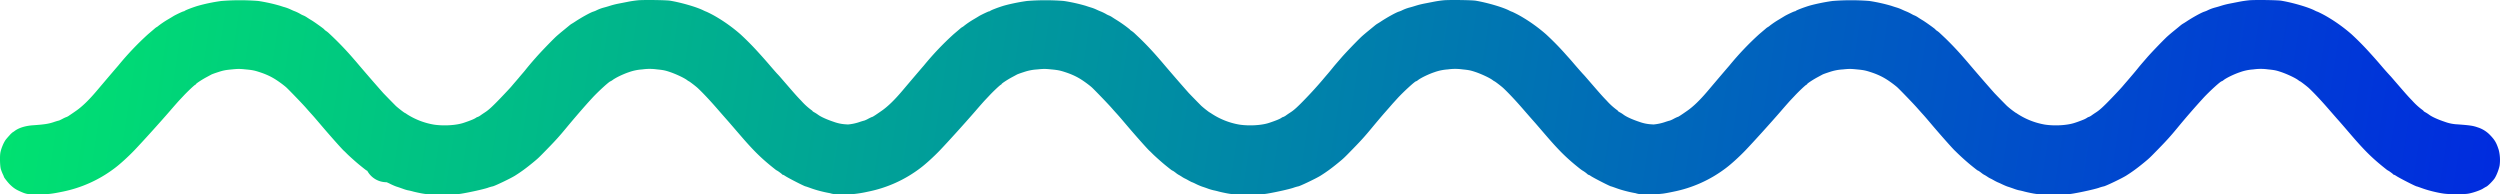 <svg xmlns="http://www.w3.org/2000/svg" fill="none" viewBox="0 0 90 7"><path fill="url(#paint0_linear_340_104)" d="M22.98.009a4.108 4.108 0 00-.389.058l-.348.068a2.893 2.893 0 00-.283.073 3.765 3.765 0 01-.227.066 1.456 1.456 0 00-.284.11.968.968 0 01-.089.034c-.102.03-.43.212-.648.356a2.465 2.465 0 01-.127.08.565.565 0 00-.089.064l-.237.194c-.102.083-.215.18-.251.214-.208.2-.575.584-.712.742a10.882 10.882 0 00-.403.477c-.033.04-.066.08-.09.106-.039.046-.1.117-.134.159l-.123.143a10.65 10.65 0 00-.133.156c-.04.049-.22.24-.397.425-.301.313-.433.433-.567.517a4.15 4.15 0 00-.142.096.436.436 0 01-.108.063.166.166 0 00-.064.03c-.065.045-.188.096-.437.18-.27.092-.718.12-1.08.066a2.619 2.619 0 01-.974-.378.425.425 0 00-.078-.048c-.014 0-.264-.196-.316-.247a38.732 38.732 0 01-.452-.462 66.459 66.459 0 01-.979-1.13l-.119-.137a11.39 11.39 0 00-.858-.886l-.013-.013a.891.891 0 00-.099-.076c-.03-.02-.056-.042-.056-.05 0-.013-.376-.282-.466-.333a4.06 4.06 0 01-.153-.096.704.704 0 00-.125-.07.666.666 0 01-.118-.058 1.458 1.458 0 00-.238-.111 3.491 3.491 0 01-.067-.03l-.033-.015a1.4 1.4 0 00-.264-.097 6.055 6.055 0 01-.123-.04 5.993 5.993 0 00-.795-.175 8.431 8.431 0 00-1.32.001 6.11 6.11 0 00-.88.184c-.203.065-.421.15-.446.175a.065.065 0 01-.04.015c-.022 0-.28.122-.358.169l-.08.049-.118.07a3.219 3.219 0 00-.389.267.399.399 0 00-.099.07l-.229.195a10.453 10.453 0 00-1.07 1.125c-.104.12-.31.36-.78.915-.284.335-.522.566-.744.72a9.565 9.565 0 01-.24.164.426.426 0 01-.134.07 1.278 1.278 0 00-.11.053c-.037.02-.072.037-.1.05a.22.22 0 01-.046.017c-.01 0-.095.025-.188.057-.174.058-.331.082-.734.11-.278.019-.518.095-.666.21a.508.508 0 01-.062.04.802.802 0 00-.118.114c-.047.05-.097.108-.128.147-.083.107-.182.35-.203.498-.02.146-.01.46.019.563a1.53 1.53 0 00.085.215.555.555 0 01.028.07c0 .022.137.197.209.269.118.117.21.182.35.244.246.112.288.119.657.117.38-.002.492-.014.89-.096a4.602 4.602 0 001.884-.85c.181-.134.485-.41.707-.642.294-.308.902-.98 1.28-1.416.154-.179.307-.352.339-.385l.153-.163c.136-.146.378-.374.415-.392a.099.099 0 00.023-.015c.006-.005.009-.01.009-.013 0-.019.209-.157.369-.243l.182-.098c.022-.013.134-.053.25-.09.174-.057.252-.073.473-.094.24-.024.29-.024.53 0 .227.022.298.036.49.099.239.078.429.168.613.291.14.093.292.209.357.271.138.133.567.579.68.707a20.53 20.53 0 00.27.303c.061.069.13.15.241.28.343.406.81.93.872.982.013.01.053.05.09.087.07.074.331.307.458.411.2.163.265.212.278.212l.01.004a.787.787 0 00.691.413c.01 0 .08.031.156.07.077.037.173.078.213.09.04.012.133.044.206.07.073.028.164.055.203.062.038.006.12.025.18.042.061.017.204.048.316.069.184.033.26.037.732.037.43 0 .56-.005.705-.03.308-.051.771-.155.933-.208a1.47 1.47 0 01.176-.052c.05 0 .658-.29.81-.387.22-.139.384-.258.631-.46.204-.167.213-.176.543-.515.284-.291.425-.447.665-.738a33.86 33.86 0 01.739-.862c.05-.056.103-.115.201-.221.211-.23.618-.6.657-.6a.49.49 0 00.069-.041c.106-.084.38-.216.591-.287a1.78 1.78 0 01.482-.1 1.9 1.9 0 01.53-.001c.232.023.293.035.484.1.219.076.51.214.605.289a.487.487 0 00.062.04c.015 0 .263.19.325.25.196.186.435.441.696.741a62.607 62.607 0 00.408.465l.397.46c.511.594.777.855 1.255 1.234a.606.606 0 00.093.066c.014 0 .18.122.186.138.003.007.014.012.026.012.011 0 .048.02.082.043.098.068.697.374.732.374.007 0 .093.03.191.065.188.07.464.141.69.18.12.04.218.043.476.042.169 0 .285-.003.396-.014a4.352 4.352 0 00.493-.083 4.602 4.602 0 001.885-.849c.181-.134.485-.41.707-.642.294-.308.902-.98 1.28-1.416.154-.179.307-.352.339-.385l.154-.163c.135-.146.377-.374.414-.392a.102.102 0 00.016-.01c.01-.006.016-.013.016-.018 0-.019.209-.157.369-.243l.182-.098c.022-.013.134-.053.25-.09a1.78 1.78 0 01.473-.094c.24-.024.29-.024.53 0 .227.022.297.036.49.099.239.078.429.168.614.291.139.093.291.209.356.271.138.133.567.579.68.707l.088.1.09.1c.093.101.164.184.333.383.343.406.81.93.872.982.013.01.053.05.09.087.07.074.331.307.458.411.2.163.265.212.278.212.008 0 .059.034.112.075a.769.769 0 00.15.098l.07.044a.828.828 0 00.132.075 1.458 1.458 0 01.107.058 1.671 1.671 0 00.13.067c.01 0 .08.031.156.07a2.33 2.33 0 00.213.09.899.899 0 01.024.007l.026.009c.046.015.106.036.156.055a1.892 1.892 0 00.203.06c.038.007.12.026.18.043.061.017.204.048.316.069.184.033.26.037.732.037.43 0 .56-.005.705-.03.308-.051.771-.155.933-.208a1.47 1.47 0 01.176-.052c.05 0 .658-.29.81-.387.22-.139.384-.258.631-.46.204-.167.213-.176.543-.515.284-.291.425-.447.665-.738.171-.207.373-.445.482-.569l.04-.045a19.955 19.955 0 00.227-.26l.191-.21c.211-.228.618-.6.657-.6a.11.11 0 00.037-.018.461.461 0 00.032-.023c.106-.083.38-.215.591-.286a1.78 1.78 0 01.482-.1 1.9 1.9 0 01.53-.001c.232.023.293.035.484.1.219.076.51.214.605.289a.455.455 0 00.062.04c.015 0 .263.19.325.25.196.186.435.441.696.741a60.133 60.133 0 00.469.535l.336.39c.511.594.777.855 1.255 1.234a1.382 1.382 0 00.093.066 1.062 1.062 0 01.195.146.03.03 0 00.017.004c.004 0 .012.003.021.007.017.008.04.021.061.036.098.068.697.374.732.374.007 0 .093.03.191.065.188.07.464.141.69.18.12.04.218.043.476.042a4.002 4.002 0 00.514-.027c.103-.015.216-.036.375-.07a4.602 4.602 0 001.885-.849c.181-.134.485-.41.707-.642.294-.308.902-.98 1.28-1.416.154-.179.307-.352.339-.385l.154-.163c.135-.146.377-.374.414-.392.018-.008.032-.02.032-.028 0-.019.209-.157.369-.243l.182-.098c.022-.013.134-.053.25-.09a1.78 1.78 0 01.473-.094c.24-.024.29-.024.53 0 .227.022.297.036.49.099.239.078.429.168.614.291.139.093.291.209.356.271.138.133.567.579.68.707l.178.2c.093.101.165.184.333.383.343.406.81.93.872.982a8.35 8.35 0 00.548.498c.2.163.265.212.278.212.008 0 .059.034.112.075a.769.769 0 00.107.075c.006 0 .057.03.113.067a.828.828 0 00.114.067c.006 0 .062.03.125.066a1.588 1.588 0 00.13.067 2.483 2.483 0 01.156.07c.077.037.173.078.213.09.04.012.133.044.206.07.073.028.164.055.203.062.038.006.12.025.18.042.061.017.203.048.316.069.184.033.26.037.732.037.43 0 .56-.005.705-.03.308-.051.771-.155.933-.208a1.47 1.47 0 01.176-.052c.05 0 .658-.29.81-.387.22-.139.384-.258.631-.46.204-.167.213-.176.543-.515.284-.291.425-.447.665-.738a28.055 28.055 0 01.94-1.083c.211-.23.618-.6.657-.6a.22.22 0 00.069-.042c.106-.083.38-.215.591-.286a1.78 1.78 0 01.482-.1 1.9 1.9 0 01.53-.001c.232.023.293.035.484.1.219.076.51.214.605.289.028.021.055.04.062.04.015 0 .263.19.325.25.196.186.435.441.696.741.167.192.325.373.35.4.056.062.12.135.455.525.511.594.777.855 1.255 1.234a.606.606 0 00.093.066c.014 0 .18.122.186.138.003.007.014.012.026.012.011 0 .048.02.082.043.098.068.697.374.732.374.007 0 .093.03.191.065.21.078.532.158.77.193.229.033.748.034.917 0 .169-.033.417-.12.508-.178.04-.026.094-.057.121-.07.054-.026.196-.165.283-.277.07-.091.17-.341.196-.49a1.46 1.46 0 00-.034-.56c-.083-.257-.14-.353-.31-.53a1.057 1.057 0 00-.447-.278c-.169-.059-.268-.074-.724-.108a1.504 1.504 0 01-.454-.09c-.243-.08-.462-.178-.57-.258a1.226 1.226 0 00-.132-.085c-.037-.02-.067-.04-.067-.047 0-.007-.028-.031-.061-.054a2.341 2.341 0 01-.344-.316c-.165-.17-.2-.21-.768-.867a10.868 10.868 0 01-.35-.393 17.606 17.606 0 00-.397-.45 10.02 10.02 0 00-.673-.683 5.74 5.74 0 00-.812-.593 3.912 3.912 0 00-.403-.215.65.65 0 01-.115-.05c-.231-.118-.784-.28-1.196-.35-.135-.024-.928-.035-1.15-.017a4.108 4.108 0 00-.389.058l-.082.016-.266.052a2.893 2.893 0 00-.283.073 3.765 3.765 0 01-.227.066 1.456 1.456 0 00-.284.11.934.934 0 01-.088.034c-.103.03-.432.212-.648.356a2.502 2.502 0 01-.128.08.715.715 0 00-.089.064 14.686 14.686 0 01-.237.194 7.394 7.394 0 00-.251.214c-.208.2-.575.584-.712.742-.246.284-.255.294-.34.4a8.167 8.167 0 01-.152.183l-.135.159-.123.143a10.65 10.65 0 00-.134.156c-.04.049-.218.24-.396.425-.301.313-.433.433-.567.517a4.15 4.15 0 00-.142.096.436.436 0 01-.109.063.166.166 0 00-.063.03.713.713 0 01-.12.063 4.416 4.416 0 01-.317.117c-.27.092-.718.12-1.08.066a2.619 2.619 0 01-1.027-.413.102.102 0 00-.025-.013 3.22 3.22 0 01-.316-.247 27.765 27.765 0 01-.451-.462 66.459 66.459 0 01-.98-1.13l-.119-.137a11.39 11.39 0 00-.66-.7l-.198-.186a.744.744 0 00-.112-.09c-.03-.019-.056-.041-.056-.049 0-.013-.376-.282-.466-.333a4.06 4.06 0 01-.153-.096.704.704 0 00-.166-.087 1.525 1.525 0 01-.077-.041 1.79 1.79 0 00-.166-.082 2.65 2.65 0 01-.172-.074 1.406 1.406 0 00-.178-.07 4.7 4.7 0 01-.21-.067 5.996 5.996 0 00-.794-.175 8.431 8.431 0 00-1.32.001c-.302.041-.675.12-.88.184-.203.065-.421.15-.446.175a.066.066 0 01-.04.015c-.022 0-.28.122-.358.169l-.198.12a3.22 3.22 0 00-.331.222.402.402 0 01-.078.056.398.398 0 00-.078.058l-.23.195a10.466 10.466 0 00-1.07 1.125c-.104.12-.31.36-.78.915-.284.335-.522.566-.744.72-.228.159-.323.22-.339.22-.01 0-.075.03-.145.067a.885.885 0 01-.146.067c-.01 0-.095.025-.188.057a1.762 1.762 0 01-.396.081l-.053-.004a1.504 1.504 0 01-.454-.09c-.243-.08-.462-.178-.57-.258a.919.919 0 00-.133-.085.46.46 0 01-.039-.023c-.017-.01-.027-.02-.027-.024 0-.007-.028-.031-.061-.054a2.341 2.341 0 01-.344-.316c-.165-.17-.2-.21-.769-.867a2.829 2.829 0 00-.099-.108 21.397 21.397 0 01-.379-.434 7.265 7.265 0 00-.105-.12 10.31 10.31 0 01-.163-.182 10.02 10.02 0 00-.673-.682 5.74 5.74 0 00-.812-.593 3.912 3.912 0 00-.403-.215.65.65 0 01-.115-.05c-.231-.118-.784-.28-1.196-.35-.135-.024-.928-.035-1.15-.017a4.108 4.108 0 00-.388.058l-.144.028-.205.04a2.893 2.893 0 00-.283.073 3.765 3.765 0 01-.227.066 1.456 1.456 0 00-.283.11.934.934 0 01-.09.034c-.102.03-.43.212-.647.356a2.502 2.502 0 01-.128.08.715.715 0 00-.089.064l-.237.194c-.102.083-.215.18-.251.214-.208.2-.575.584-.712.742-.246.284-.255.294-.34.4a8.167 8.167 0 01-.152.183 17.293 17.293 0 00-.193.227 14.652 14.652 0 01-.595.656c-.301.313-.433.433-.567.517a4.15 4.15 0 00-.142.096.436.436 0 01-.108.063.166.166 0 00-.064.03c-.064.045-.188.096-.437.18-.27.092-.718.12-1.08.066a2.619 2.619 0 01-1.033-.417.748.748 0 01-.118-.079 3.566 3.566 0 01-.217-.177 38.732 38.732 0 01-.452-.462 66.459 66.459 0 01-.979-1.13l-.119-.137a11.39 11.39 0 00-.66-.7l-.093-.087-.105-.1a.893.893 0 00-.112-.088.329.329 0 01-.038-.028c-.01-.01-.018-.018-.018-.022a4.918 4.918 0 00-.522-.367l-.037-.023a5.454 5.454 0 01-.06-.039.704.704 0 00-.125-.07.666.666 0 01-.118-.058 1.738 1.738 0 00-.166-.082 2.65 2.65 0 01-.172-.074 1.406 1.406 0 00-.178-.07 4.7 4.7 0 01-.21-.067 5.996 5.996 0 00-.794-.175 8.431 8.431 0 00-1.32.001c-.302.041-.675.12-.88.184-.203.065-.421.15-.446.175a.059.059 0 01-.023.012.064.064 0 01-.018.003c-.02 0-.279.122-.357.169l-.08.049-.118.07a3.22 3.22 0 00-.331.223.402.402 0 01-.078.056.398.398 0 00-.078.058l-.23.195a10.466 10.466 0 00-1.07 1.125c-.104.12-.31.36-.78.915-.284.335-.522.566-.744.72-.228.159-.323.22-.339.22-.01 0-.074.03-.145.067a.885.885 0 01-.146.067c-.01 0-.095.025-.188.057a1.761 1.761 0 01-.396.081l-.053-.004a1.504 1.504 0 01-.454-.09c-.243-.08-.462-.178-.57-.258a1.226 1.226 0 00-.133-.085c-.036-.02-.066-.04-.066-.047 0-.003-.006-.01-.015-.018a2.341 2.341 0 01-.39-.352c-.165-.17-.2-.21-.768-.867a2.829 2.829 0 00-.1-.108l-.005-.005c-.034-.037-.14-.158-.245-.28a17.606 17.606 0 00-.397-.45 10.02 10.02 0 00-.673-.683 5.74 5.74 0 00-.812-.593 3.912 3.912 0 00-.403-.215 1.402 1.402 0 01-.115-.05c-.231-.118-.784-.28-1.196-.35-.135-.024-.928-.035-1.15-.017z"/><defs><linearGradient id="paint0_linear_340_104" x1="90" x2="2" y1="7" y2="-6.5" gradientUnits="userSpaceOnUse"><stop stop-color="#002BDF"/><stop offset="1" stop-color="#00E171"/></linearGradient></defs></svg>